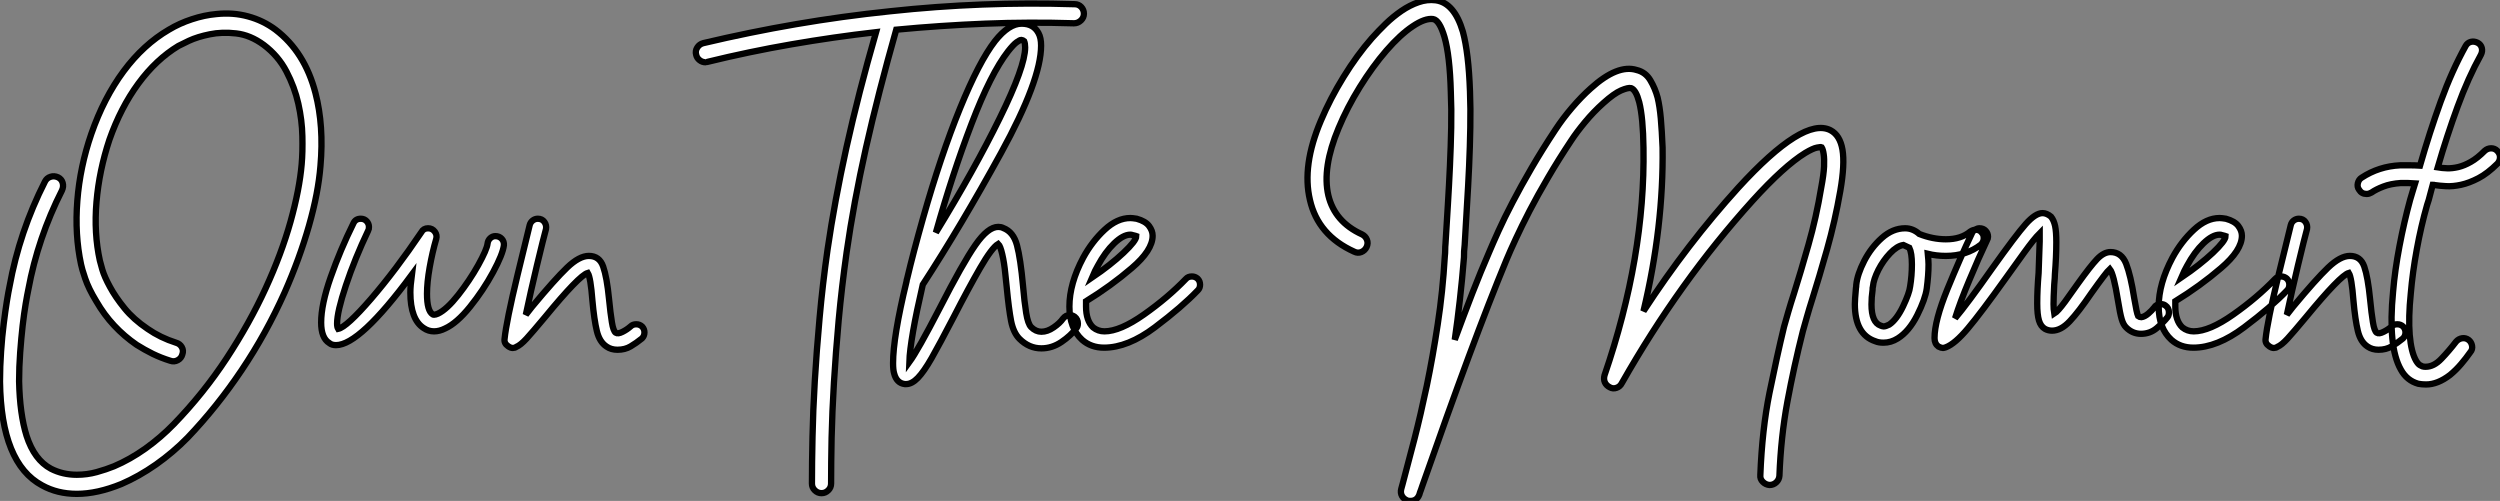 <?xml version="1.0" standalone="no"?>
<svg xmlns="http://www.w3.org/2000/svg" viewBox="2.69 -52.684 395.38 79.224"><rect x="2.69" y="-52.684" width="395.38" height="79.224" fill="#808080" stroke="none"/><path d="M52.58-37.97L52.58-37.97Q53.93-32.76 53.37-26.43L53.37-26.43Q53.03-22.18 51.55-16.97Q50.06-11.76 47.71-6.44L47.71-6.44Q44.80 0.06 40.91 5.85Q37.02 11.65 32.37 16.52L32.37 16.52Q30.07 18.87 27.36 20.78Q24.64 22.68 21.90 23.86L21.90 23.86Q18.09 25.42 14.84 25.42L14.84 25.42Q11.76 25.42 9.35 24.08L9.35 24.08Q2.86 20.61 2.69 7.67L2.69 7.67Q2.69 5.26 2.86 2.88Q3.02 0.50 3.28-1.51Q3.53-3.53 3.78-5.07Q4.03-6.61 4.20-7.39L4.20-7.39Q4.98-11.70 6.38-15.85Q7.78-19.99 9.80-23.97L9.80-23.97Q10.08-24.53 10.67-24.72Q11.26-24.92 11.87-24.64L11.87-24.64Q12.43-24.36 12.60-23.77Q12.77-23.18 12.49-22.57L12.49-22.57Q8.68-15.06 7.17-6.89L7.17-6.89Q7-6.10 6.75-4.62Q6.50-3.14 6.27-1.18Q6.05 0.78 5.88 3.05Q5.71 5.32 5.71 7.62L5.71 7.62Q5.82 12.82 6.89 16.24L6.89 16.24Q8.12 20.05 10.75 21.45L10.75 21.45Q12.60 22.40 14.84 22.40L14.84 22.40Q16.46 22.40 17.98 21.98Q19.49 21.56 20.72 21.06L20.72 21.06Q23.24 19.99 25.68 18.26Q28.11 16.52 30.18 14.39L30.18 14.39Q34.89 9.52 38.53 3.98Q42.17-1.57 44.69-7.06Q47.21-12.54 48.64-17.64Q50.06-22.74 50.40-26.71L50.40-26.71Q50.57-28.62 50.51-31.14Q50.46-33.66 49.87-36.29Q49.28-38.92 47.99-41.38Q46.70-43.85 44.41-45.58L44.41-45.58Q42.28-47.15 40.04-47.40Q37.80-47.66 35.87-47.26Q33.94-46.87 32.56-46.23Q31.19-45.58 30.91-45.42L30.91-45.42Q27.38-43.29 24.58-39.48Q21.78-35.67 19.99-30.58L19.99-30.58Q18.37-25.70 17.95-20.75Q17.53-15.79 18.48-11.48L18.48-11.48Q18.54-11.20 18.87-10.05Q19.21-8.90 20.08-7.31Q20.94-5.71 22.37-3.95Q23.80-2.18 26.04-0.67L26.04-0.67Q28.06 0.73 30.52 1.51L30.52 1.51Q31.14 1.68 31.44 2.21Q31.75 2.74 31.53 3.36L31.53 3.36Q31.36 3.98 30.80 4.28Q30.24 4.59 29.62 4.37L29.62 4.37Q28.17 3.92 26.85 3.28Q25.54 2.63 24.30 1.85L24.30 1.85Q22.34 0.50 20.75-1.20Q19.15-2.91 17.92-5.04L17.92-5.04Q16.69-7.06 16.16-8.65Q15.62-10.25 15.51-10.86L15.51-10.86Q14.50-15.57 14.92-20.94Q15.34-26.32 17.14-31.53L17.14-31.53Q19.10-37.18 22.23-41.41Q25.37-45.64 29.40-47.99L29.40-47.99Q31.08-49 33.04-49.64Q35-50.29 36.90-50.46L36.90-50.46Q39.54-50.74 41.92-50.09Q44.30-49.45 46.26-47.99L46.26-47.99Q50.90-44.46 52.58-37.97ZM82.38-13.89L82.38-13.89Q82.21-12.49 80.67-9.63Q79.13-6.78 77.03-4.17Q74.93-1.57 73.08-0.73L73.08-0.73Q72.18-0.28 71.34-0.28L71.34-0.28Q70.45-0.28 69.72-0.78L69.72-0.78Q67.59-2.13 67.59-6.44L67.59-6.44Q67.59-7.45 67.82-9.24L67.82-9.24Q59.58 1.90 55.83 1.90L55.83 1.90Q55.16 1.90 54.77 1.57L54.77 1.57Q53.48 0.78 53.48-1.68L53.48-1.68Q53.48-4.54 54.99-8.85Q56.50-13.16 58.58-17.36L58.58-17.36Q58.91-18.09 59.75-18.09L59.75-18.09Q60.31-18.09 60.68-17.70Q61.04-17.30 61.04-16.80L61.04-16.80Q61.04-16.41 60.93-16.24L60.93-16.24Q58.80-11.76 57.40-7.56Q56-3.36 56-1.51L56-1.51Q56-0.95 56.17-0.67L56.17-0.67Q57.51-0.95 61.38-5.43Q65.24-9.91 69.33-15.96L69.33-15.96Q69.66-16.58 70.39-16.58L70.39-16.58Q71.06-16.58 71.46-16.04Q71.85-15.51 71.68-14.90L71.68-14.90Q71.06-12.77 70.64-10.39Q70.22-8.01 70.22-6.22L70.22-6.22Q70.22-3.53 71.12-2.97L71.12-2.97Q71.18-2.91 71.34-2.91L71.34-2.91Q71.57-2.91 71.96-3.08L71.96-3.08Q73.36-3.75 75.15-6.02Q76.94-8.29 78.32-10.75Q79.69-13.22 79.80-14.17L79.80-14.17Q79.86-14.67 80.22-15.01Q80.58-15.34 81.03-15.34L81.03-15.34Q81.65-15.34 82.04-14.92Q82.43-14.50 82.38-13.89ZM104.61-0.11L104.61-0.11Q104.61 0.45 104.22 0.84L104.22 0.84Q103.32 1.57 102.42 2.10Q101.53 2.63 100.35 2.63L100.35 2.63Q99.34 2.63 98.62 2.13L98.62 2.13Q97.50 1.40 97.08-0.34Q96.66-2.07 96.38-5.15L96.38-5.15Q96.10-8.79 95.65-9.52L95.65-9.52Q94.30-9.13 88.87-2.52L88.87-2.52Q86.91-0.17 85.96 0.87Q85.01 1.90 84.34 2.18L84.34 2.18Q84.11 2.35 83.78 2.35L83.78 2.35Q83.44 2.35 83.05 2.07L83.05 2.07Q82.38 1.62 82.49 0.90L82.49 0.90Q82.77-1.85 84.53-9.16Q86.30-16.46 86.46-17.08L86.46-17.08Q86.58-17.53 86.94-17.81Q87.30-18.09 87.75-18.09L87.75-18.09Q88.42-18.09 88.79-17.58Q89.15-17.08 89.04-16.46L89.04-16.46Q88.65-15.06 87.61-10.72Q86.58-6.38 85.85-2.91L85.85-2.91L86.86-4.20Q90.44-8.51 92.37-10.36Q94.30-12.21 95.82-12.21L95.82-12.21Q97.50-12.21 98.08-10.53Q98.67-8.85 99.01-5.38L99.01-5.38Q99.23-3.14 99.46-1.74Q99.68-0.34 100.07-0.06L100.07-0.06Q100.41 0.17 101.14-0.20Q101.86-0.56 102.42-1.06L102.42-1.06Q102.76-1.40 103.32-1.40L103.32-1.40Q103.88-1.40 104.27-1.01L104.27-1.01Q104.61-0.62 104.61-0.11Z" fill="white" stroke="black" transform="scale(1,1)"/><path d="M172.66-52.02L172.66-52.02Q173.27-52.02 173.69-51.58Q174.11-51.13 174.11-50.51L174.11-50.51Q174.11-49.90 173.64-49.45Q173.16-49 172.54-49L172.54-49Q165.49-49.22 158.49-48.94Q151.49-48.66 144.43-47.99L144.43-47.99Q141.58-37.91 139.64-29.29Q137.71-20.66 136.59-12.82L136.59-12.82Q135.81-7.28 135.33-2.07Q134.86 3.14 134.58 7.81Q134.30 12.49 134.21 16.55Q134.13 20.61 134.13 23.80L134.13 23.80Q134.13 24.42 133.68 24.86Q133.23 25.31 132.62 25.31L132.62 25.31Q132.00 25.31 131.55 24.86Q131.10 24.42 131.10 23.80L131.10 23.80Q131.10 20.55 131.19 16.44Q131.27 12.32 131.55 7.59Q131.83 2.86 132.31-2.41Q132.78-7.67 133.57-13.22L133.57-13.22Q134.69-20.89 136.56-29.37Q138.44-37.86 141.24-47.60L141.24-47.60Q134.46-46.82 127.83-45.67Q121.19-44.52 114.58-42.90L114.58-42.90Q114.47-42.90 114.42-42.87Q114.36-42.84 114.25-42.84L114.25-42.84Q113.74-42.84 113.32-43.18Q112.90-43.51 112.79-44.02L112.79-44.02Q112.62-44.63 112.96-45.16Q113.30-45.70 113.91-45.86L113.91-45.86Q121.25-47.60 128.58-48.86Q135.92-50.12 143.42-50.90L143.42-50.90Q150.76-51.69 158.04-51.97Q165.32-52.25 172.66-52.02ZM173.16-1.51L173.16-1.51Q173.16-1.01 172.88-0.73L172.88-0.73Q172.04 0.39 170.56 1.40Q169.07 2.41 167.39 2.41L167.39 2.41Q165.43 2.41 163.92 0.90L163.92 0.90Q162.97-0.06 162.60-1.90Q162.24-3.75 161.90-7.28L161.90-7.28Q161.85-7.62 161.68-9.38Q161.51-11.14 161.20-12.46Q160.90-13.78 160.56-14.11L160.56-14.11Q159.55-13.50 157.70-10.30Q155.86-7.11 153.56-2.63L153.56-2.63Q151.26 1.79 150.03 3.95Q148.80 6.10 147.85 7.08Q146.90 8.06 146.00 8.06L146.00 8.06L145.78 8.06Q144.49 7.90 144.10 6.38L144.10 6.38Q143.93 5.82 143.93 4.76L143.93 4.76Q143.93 0.62 146.06-8.18L146.06-8.18Q146.06-8.34 146.17-8.68L146.17-8.68Q147.12-12.71 148.69-18.26L148.69-18.26Q151.49-28.11 154.51-35.53Q157.54-42.95 160.06-46.20L160.06-46.20Q162.24-48.94 164.26-48.94L164.26-48.94Q166.16-48.94 166.94-47.43L166.94-47.43Q167.34-46.70 167.34-45.47L167.34-45.47Q167.34-40.04 161.01-28.50Q154.68-16.97 148.63-7.67L148.63-7.67Q146.62 1.01 146.50 4.59L146.50 4.59Q147.85 2.74 151.26-3.86L151.26-3.86Q154.96-11.09 156.95-13.94Q158.94-16.80 160.56-16.80L160.56-16.80Q161.01-16.80 161.34-16.63L161.34-16.63Q162.97-16.02 163.53-13.89Q164.09-11.76 164.48-7.50L164.48-7.50Q164.70-4.93 164.98-3.19Q165.26-1.46 165.77-0.95L165.77-0.95Q166.50-0.22 167.39-0.22L167.39-0.22Q168.34-0.22 169.32-0.90Q170.30-1.57 170.81-2.30L170.81-2.30Q171.26-2.86 171.87-2.86L171.87-2.86Q172.26-2.86 172.66-2.58L172.66-2.58Q173.16-2.18 173.16-1.51ZM150.70-15.90L150.70-15.90Q156.81-25.87 160.81-34.02Q164.82-42.17 164.82-45.19L164.82-45.19Q164.82-45.81 164.65-46.20L164.65-46.20Q164.54-46.31 164.20-46.37L164.20-46.37L164.20-46.37Q163.98-46.37 163.47-46.00Q162.97-45.64 162.13-44.58L162.13-44.58Q159.38-41.05 156.36-33.15Q153.34-25.26 150.70-15.90ZM192.48-7.67L192.48-7.67Q192.48-7.11 192.14-6.78L192.14-6.78Q189.62-4.14 185.34-0.92Q181.06 2.30 177.30 2.30L177.30 2.30Q175.23 2.30 173.83 1.06L173.83 1.06Q171.82-0.78 171.82-4.20L171.82-4.20Q171.82-7.84 174.00-11.93L174.00-11.93Q175.40-14.50 177.39-16.35Q179.38-18.20 181.45-18.20L181.45-18.20Q181.78-18.20 182.46-18.09L182.46-18.09Q183.86-17.70 184.42-16.94Q184.98-16.18 184.98-15.40L184.98-15.40Q184.98-13.10 181.67-10.28Q178.37-7.45 174.45-5.04L174.45-5.04L174.45-4.20Q174.45-1.96 175.57-0.90L175.57-0.90Q176.35-0.28 177.36-0.28L177.36-0.28Q179.82-0.28 183.60-2.94Q187.38-5.60 190.24-8.57L190.24-8.57Q190.58-8.96 191.19-8.96L191.19-8.96Q191.70-8.96 192.09-8.62L192.09-8.62Q192.48-8.23 192.48-7.67ZM175.40-8.79L175.40-8.79Q178.37-10.81 180.38-12.71Q182.40-14.62 182.40-15.34L182.40-15.34Q182.40-15.34 182.23-15.40Q182.06-15.46 181.78-15.51L181.78-15.51Q181.67-15.57 181.45-15.57L181.45-15.57Q180.33-15.57 178.90-14.20Q177.47-12.82 176.30-10.64L176.30-10.64Q175.90-9.97 175.40-8.79Z" fill="white" stroke="black" transform="scale(1,1)"/><path d="M292.18-32.09L292.18-32.09Q293.69-31.30 294.08-29.01Q294.47-26.71 293.74-22.51L293.74-22.51Q292.90-17.70 291.64-13.24Q290.38-8.79 289.32-5.43L289.32-5.43Q288.82-3.86 288.45-2.55Q288.09-1.23 287.81-0.28L287.81-0.28Q286.41 5.26 285.37 10.84Q284.34 16.41 284.11 22.57L284.11 22.57Q284.06 23.18 283.61 23.60Q283.16 24.02 282.54 24.02L282.54 24.02Q281.93 23.97 281.48 23.52Q281.03 23.07 281.09 22.46L281.09 22.46Q281.37 15.23 282.54 9.44Q283.72 3.64 284.84-1.01L284.84-1.01Q285.12-2.02 285.51-3.36Q285.90-4.70 286.41-6.27L286.41-6.27Q287.47-9.63 288.70-13.97Q289.94-18.31 290.72-23.02L290.72-23.02Q291.11-25.09 291.17-26.35Q291.22-27.61 291.11-28.28L291.11-28.28Q291.00-29.06 290.78-29.40L290.78-29.40Q290.66-29.46 290.05-29.34Q289.43-29.23 288.20-28.50L288.20-28.50Q284.84-26.43 279.86-20.94L279.86-20.94Q268.32-8.18 259.19 7.90L259.19 7.90Q258.91 8.46 258.35 8.65Q257.79 8.85 257.29 8.57L257.29 8.57Q256.73 8.29 256.50 7.78Q256.28 7.28 256.45 6.66L256.45 6.66Q262.89-12.10 262.61-29.29L262.61-29.29Q262.55-34.05 261.94-36.51L261.94-36.51Q261.43-38.47 260.65-38.75L260.65-38.75Q260.20-38.86 259.08-38.39Q257.96-37.91 256.28-36.40L256.28-36.40Q254.71-35 253.37-33.38Q252.02-31.75 251.18-30.46L251.18-30.46Q249.17-27.44 247.52-24.61Q245.86-21.78 244.60-19.35Q243.34-16.91 242.42-14.92Q241.50-12.94 240.94-11.59L240.94-11.59Q238.25-5.10 234.94 3.81Q231.64 12.71 227.66 24.08L227.66 24.08Q227.55 24.47 227.41 24.81Q227.27 25.14 227.16 25.54L227.16 25.54Q226.77 26.54 225.76 26.54L225.76 26.54Q225.42 26.54 225.31 26.49L225.31 26.49Q224.70 26.26 224.42 25.76Q224.14 25.26 224.30 24.64L224.30 24.64L224.53 23.80Q225.37 20.66 226.38 16.77Q227.38 12.88 228.34 8.32Q229.29 3.75 230.07-1.40Q230.86-6.55 231.19-12.15L231.19-12.15Q231.25-12.66 231.25-13.16Q231.25-13.66 231.30-14.17L231.30-14.17Q231.47-17.14 231.67-20.24Q231.86-23.35 232.00-26.43Q232.14-29.51 232.20-32.48Q232.26-35.45 232.14-38.14L232.14-38.14Q231.98-43.90 231.14-46.82L231.14-46.82Q230.35-49.50 229.34-49.67L229.34-49.67Q228.06-49.84 226.10-48.52Q224.14-47.21 221.95-44.69L221.95-44.69Q219.77-42.17 217.75-38.92Q215.74-35.67 214.39-32.42L214.39-32.42Q211.76-26.15 212.77-21.78L212.77-21.78Q213.78-17.58 218.09-15.62L218.09-15.62Q218.65-15.34 218.87-14.78Q219.10-14.22 218.82-13.61L218.82-13.61Q218.54-13.05 217.98-12.82Q217.42-12.60 216.86-12.88L216.86-12.88Q211.14-15.46 209.86-21.06L209.86-21.06Q208.57-26.49 211.59-33.60L211.59-33.60Q213.05-37.07 215.18-40.52Q217.30-43.96 219.66-46.65L219.66-46.65Q220.66-47.77 221.84-48.92Q223.02-50.06 224.33-50.96Q225.65-51.86 227.02-52.33Q228.39-52.81 229.74-52.64L229.74-52.64Q232.70-52.25 234.05-47.66L234.05-47.66Q234.50-45.98 234.78-43.65Q235.06-41.33 235.17-38.25L235.17-38.25Q235.28-35.50 235.22-32.51Q235.17-29.51 235.03-26.38Q234.89-23.24 234.69-20.10Q234.50-16.97 234.33-13.94L234.33-13.94Q234.27-13.44 234.24-12.94Q234.22-12.43 234.22-11.98L234.22-11.98Q233.94-8.51 233.57-5.26Q233.21-2.02 232.76 1.06L232.76 1.06Q234.22-2.91 235.56-6.36Q236.90-9.80 238.19-12.77L238.19-12.77Q238.75-14.11 239.68-16.16Q240.60-18.20 241.92-20.72Q243.23-23.24 244.91-26.12Q246.59-29.01 248.66-32.14L248.66-32.14Q249.84-33.94 251.32-35.67Q252.81-37.41 254.26-38.70L254.26-38.70Q258.52-42.56 261.54-41.61L261.54-41.61Q262.94-41.27 263.70-39.98Q264.46-38.70 264.85-37.24L264.85-37.24Q265.18-35.84 265.35-33.94Q265.52-32.03 265.63-29.34L265.63-29.34Q265.80-16.80 262.61-3.47L262.61-3.47Q269.50-14.06 277.62-23.02L277.62-23.02Q287.92-34.27 292.18-32.09ZM316.42-15.01L316.42-15.01Q316.42-14.45 315.98-14L315.98-14Q313.68-12.21 310.43-12.21L310.43-12.21Q308.92-12.21 307.58-12.54L307.58-12.54Q307.69-11.42 307.69-10.86L307.69-10.86Q307.69-9.18 307.41-7.06L307.41-7.06Q307.18-5.38 305.90-2.83Q304.61-0.28 302.82 0.84L302.82 0.84Q301.75 1.51 300.58 1.51L300.58 1.51Q299.79 1.51 299.29 1.29L299.29 1.29Q296.04 0.22 296.04-4.59L296.04-4.59Q296.04-5.26 296.21-7.11L296.21-7.11Q296.26-7.34 296.26-7.62L296.26-7.62Q296.43-9.30 297.52-11.42Q298.62-13.55 300.32-15.06Q302.03-16.58 303.99-16.58L303.99-16.58Q305.22-16.58 306.23-15.68L306.23-15.68Q308.36-14.84 310.43-14.84L310.43-14.84Q312.84-14.84 314.30-16.07L314.30-16.07Q314.74-16.35 315.14-16.35L315.14-16.35Q315.81-16.35 316.14-15.85L316.14-15.85Q316.42-15.57 316.42-15.01ZM305.06-10.86L305.06-10.86Q305.06-12.66 304.66-13.50L304.66-13.50Q304.44-13.61 303.71-13.94L303.71-13.94Q302.70-13.78 301.61-12.63Q300.52-11.48 299.76-10.00Q299.01-8.51 298.90-7.39L298.90-7.39Q298.84-7.22 298.84-6.83L298.84-6.83Q298.67-5.66 298.67-4.54L298.67-4.54Q298.67-1.68 300.13-1.18L300.13-1.18Q300.46-1.06 300.58-1.06L300.58-1.06Q300.91-1.06 301.47-1.34L301.47-1.34Q302.65-2.13 303.66-4.23Q304.66-6.33 304.78-7.39L304.78-7.39Q305.06-9.07 305.06-10.86ZM345.71-3.30L345.71-3.30Q345.71-2.80 345.49-2.52L345.49-2.52Q344.87-1.74 343.81-0.81Q342.74 0.11 341.29 0.11L341.29 0.11Q339.94 0.11 338.94-0.90L338.94-0.90Q338.49-1.34 338.24-2.21Q337.98-3.08 337.65-5.15L337.65-5.15Q336.98-9.35 336.36-10.14L336.36-10.14Q335.80-9.63 333.45-6.33L333.45-6.33Q331.43-3.36 330.03-1.88Q328.63-0.39 327.23-0.39L327.23-0.39Q326.62-0.39 326.11-0.67L326.11-0.67Q325.44-1.06 325.16-1.99Q324.88-2.91 324.88-4.70L324.88-4.70Q324.88-6.89 325.10-9.52L325.10-9.52Q325.27-13.89 325.27-14.50L325.27-14.50L325.27-15.79Q324.38-14.90 322.84-12.77Q321.30-10.64 319.90-8.68L319.90-8.68Q315.98-3.19 313.93-0.76Q311.89 1.68 310.43 2.24L310.43 2.24Q310.10 2.35 309.98 2.35L309.98 2.35Q309.70 2.35 309.26 2.13L309.26 2.13Q308.64 1.68 308.64 0.78L308.64 0.78Q308.64-1.96 310.68-6.97Q312.73-11.98 314.58-15.85L314.58-15.85Q314.74-16.18 315.08-16.38Q315.42-16.58 315.75-16.58L315.75-16.58Q316.37-16.58 316.73-16.18Q317.10-15.79 317.10-15.23L317.10-15.23Q317.10-14.95 316.93-14.67L316.93-14.67Q315.58-11.82 314.13-8.34Q312.67-4.87 311.89-2.35L311.89-2.35Q313.79-4.59 317.77-10.25L317.77-10.25Q321.52-15.51 323.06-17.25Q324.60-18.98 325.72-18.98L325.72-18.98L325.72-18.98Q326.39-18.98 327.06-18.42L327.06-18.42Q327.51-17.86 327.71-16.94Q327.90-16.02 327.90-14.39L327.90-14.39Q327.90-12.10 327.68-9.35L327.68-9.35Q327.68-8.90 327.57-7.67L327.57-7.67Q327.46-5.54 327.46-4.59L327.46-4.59Q327.46-3.75 327.57-3.08L327.57-3.08Q328.13-3.42 329.28-4.98Q330.42-6.55 331.32-7.84L331.32-7.84Q333.28-10.58 334.34-11.70Q335.41-12.82 336.47-12.82L336.47-12.82Q338.21-12.82 338.94-10.98Q339.66-9.13 340.22-5.54L340.22-5.54Q340.62-3.14 340.84-2.69L340.84-2.69Q341.06-2.52 341.34-2.52L341.34-2.52Q341.85-2.58 342.44-3.08Q343.02-3.58 343.36-4.03L343.36-4.03Q343.70-4.59 344.42-4.59L344.42-4.59Q344.87-4.59 345.15-4.37L345.15-4.37Q345.71-3.98 345.71-3.30ZM364.75-7.67L364.75-7.67Q364.75-7.11 364.42-6.78L364.42-6.78Q361.90-4.14 357.61-0.92Q353.33 2.30 349.58 2.30L349.58 2.30Q347.50 2.30 346.10 1.06L346.10 1.06Q344.09-0.78 344.09-4.20L344.09-4.20Q344.09-7.84 346.27-11.93L346.27-11.93Q347.67-14.50 349.66-16.35Q351.65-18.20 353.72-18.20L353.72-18.20Q354.06-18.20 354.73-18.09L354.73-18.09Q356.13-17.70 356.69-16.94Q357.25-16.18 357.25-15.40L357.25-15.40Q357.25-13.10 353.94-10.28Q350.64-7.45 346.72-5.04L346.72-5.04L346.72-4.20Q346.72-1.96 347.84-0.90L347.84-0.90Q348.62-0.28 349.63-0.28L349.63-0.28Q352.10-0.28 355.88-2.94Q359.66-5.60 362.51-8.57L362.51-8.57Q362.85-8.96 363.46-8.96L363.46-8.96Q363.97-8.96 364.36-8.62L364.36-8.62Q364.75-8.23 364.75-7.67ZM347.67-8.79L347.67-8.79Q350.64-10.81 352.66-12.71Q354.67-14.62 354.67-15.34L354.67-15.34Q354.67-15.34 354.50-15.40Q354.34-15.46 354.06-15.51L354.06-15.51Q353.94-15.57 353.72-15.57L353.72-15.57Q352.60-15.57 351.17-14.20Q349.74-12.82 348.57-10.64L348.57-10.64Q348.18-9.97 347.67-8.79ZM383.12-0.11L383.12-0.11Q383.12 0.45 382.73 0.84L382.73 0.84Q381.83 1.57 380.94 2.10Q380.04 2.63 378.86 2.63L378.86 2.63Q377.86 2.63 377.13 2.13L377.13 2.13Q376.01 1.40 375.59-0.34Q375.17-2.07 374.89-5.15L374.89-5.15Q374.61-8.79 374.16-9.52L374.16-9.52Q372.82-9.13 367.38-2.52L367.38-2.52Q365.42-0.17 364.47 0.87Q363.52 1.90 362.85 2.18L362.85 2.18Q362.62 2.35 362.29 2.35L362.29 2.35Q361.95 2.35 361.56 2.07L361.56 2.07Q360.89 1.62 361.00 0.90L361.00 0.90Q361.28-1.85 363.04-9.16Q364.81-16.46 364.98-17.08L364.98-17.08Q365.09-17.53 365.45-17.81Q365.82-18.09 366.26-18.09L366.26-18.09Q366.94-18.09 367.30-17.58Q367.66-17.08 367.55-16.46L367.55-16.46Q367.16-15.06 366.12-10.72Q365.09-6.38 364.36-2.91L364.36-2.91L365.37-4.20Q368.95-8.51 370.88-10.36Q372.82-12.21 374.33-12.21L374.33-12.21Q376.01-12.21 376.60-10.53Q377.18-8.85 377.52-5.38L377.52-5.38Q377.74-3.14 377.97-1.74Q378.19-0.34 378.58-0.06L378.58-0.06Q378.92 0.17 379.65-0.20Q380.38-0.56 380.94-1.06L380.94-1.06Q381.27-1.40 381.83-1.40L381.83-1.40Q382.39-1.40 382.78-1.01L382.78-1.01Q383.12-0.62 383.12-0.11ZM386.54-20.27L386.54-20.27Q385.58-16.91 384.91-13.24Q384.24-9.58 383.96-6.27L383.96-6.27Q383.57-2.46 383.79 0.28Q384.02 3.02 384.80 4.37L384.80 4.37Q385.14 4.93 385.42 5.07Q385.70 5.21 385.81 5.26L385.81 5.26Q385.98 5.32 386.31 5.32L386.31 5.32Q387.60 5.32 388.80 4.06Q390.01 2.80 391.13 1.34L391.13 1.34Q391.52 0.90 392.08 0.81Q392.64 0.73 393.09 1.06L393.09 1.06Q393.54 1.40 393.65 1.99Q393.76 2.58 393.37 3.02L393.37 3.02Q392.70 3.98 391.91 4.90Q391.13 5.82 390.18 6.61L390.18 6.61Q388.22 8.12 386.37 8.12L386.37 8.12Q386.03 8.12 385.72 8.09Q385.42 8.06 385.14 8.01L385.14 8.01Q383.34 7.50 382.39 5.77L382.39 5.77Q380.32 2.13 381.16-6.55L381.16-6.55Q381.44-9.91 382.17-13.75Q382.90-17.58 383.85-21.06L383.85-21.06Q384.07-21.73 384.24-22.37Q384.41-23.02 384.63-23.69L384.63-23.69Q384.02-23.74 383.48-23.74Q382.95-23.74 382.39-23.74L382.39-23.74Q380.77-23.63 379.62-23.18Q378.47-22.74 377.74-22.23L377.74-22.23Q377.52-22.12 377.35-22.06Q377.18-22.01 376.96-22.01L376.96-22.01Q376.18-22.01 375.78-22.68L375.78-22.68Q375.45-23.13 375.59-23.72Q375.73-24.30 376.18-24.58L376.18-24.58Q378.92-26.38 382.28-26.54L382.28-26.54Q383.06-26.54 383.82-26.54Q384.58-26.54 385.42-26.49L385.42-26.49Q386.93-31.75 388.69-36.62Q390.46-41.50 392.64-45.42L392.64-45.42Q392.92-45.92 393.45-46.06Q393.98-46.20 394.54-45.92L394.54-45.92Q395.05-45.64 395.19-45.11Q395.33-44.58 395.05-44.02L395.05-44.02Q393.03-40.38 391.35-35.78Q389.67-31.19 388.22-26.21L388.22-26.21Q388.89-26.10 389.70-26.07Q390.51-26.04 391.46-26.26Q392.42-26.49 393.45-27.08Q394.49-27.66 395.66-28.84L395.66-28.84Q396.11-29.23 396.67-29.23Q397.23-29.23 397.62-28.84L397.62-28.84Q398.07-28.39 398.07-27.83Q398.07-27.27 397.68-26.82L397.68-26.82Q396.11-25.26 394.66-24.50Q393.20-23.74 391.91-23.46Q390.62-23.18 389.56-23.24Q388.50-23.30 387.77-23.41L387.77-23.41Q387.66-23.46 387.43-23.46L387.43-23.46Q387.21-22.68 387.01-21.87Q386.82-21.06 386.54-20.27Z" fill="white" stroke="black" transform="scale(1,1)"/></svg>